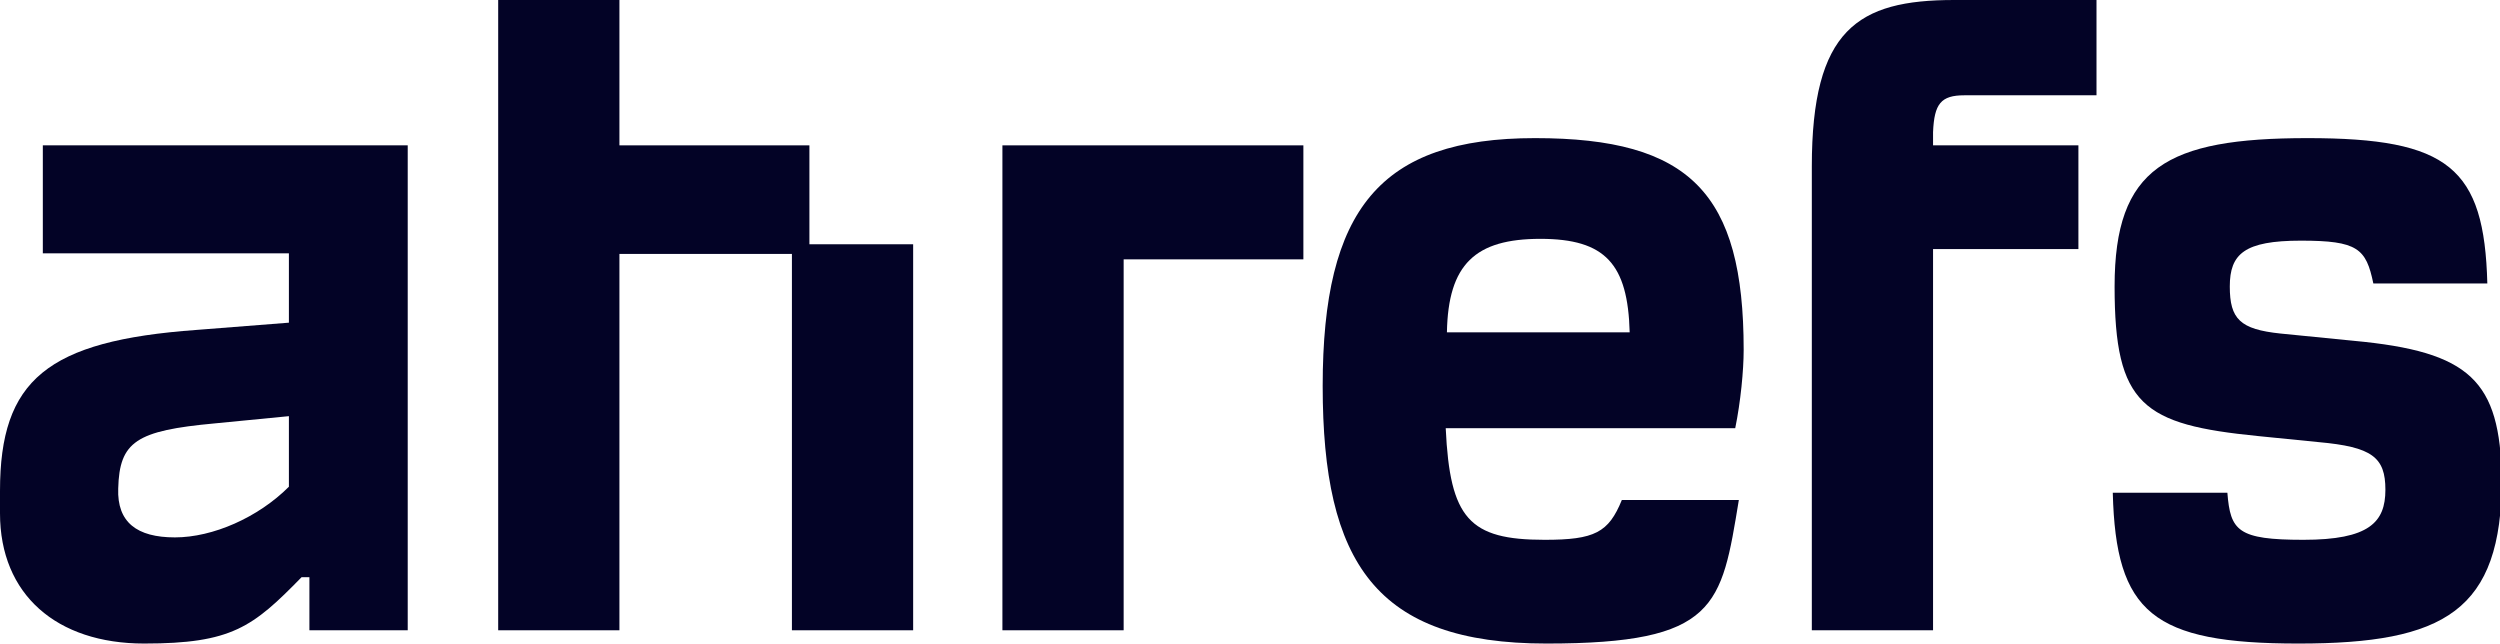 <svg xmlns="http://www.w3.org/2000/svg" id="Logo" viewBox="0 0 414.5 106.7"><defs><style> .cls-1 { fill: #030326; stroke-width: 0px; } </style></defs><path class="cls-1" d="M7.1,42h40.8v11.5l-15.3,1.2C7.8,56.5,0,63,0,81.4v3.7c0,13.5,9.4,21.6,23.9,21.6s18-2.7,26.1-11h1.3v8.8h16.3V24.1H7.1v17.9h0ZM47.9,80.7c-5.1,5.1-12.6,8.4-18.9,8.4s-9.6-2.5-9.4-8.1c.2-7.8,3-9.6,16-10.8l12.3-1.2v11.7Z"></path><path class="cls-1" d="M390.2,56.5l-12.1-1.2c-6.7-.7-8.4-2.4-8.4-7.8s2.4-7.6,11.8-7.6,10.8,1.3,12,7.1h18.9c-.5-19.2-6.4-24.1-29.8-24.1s-32,4.9-32,24.6,4.7,22.9,23.8,24.8l10,1c8.9.8,11.1,2.5,11.1,7.9s-2.7,8.3-13.6,8.3-12.1-1.5-12.6-7.8h-19c.5,19.9,6.6,25,30.8,25s33.7-5.4,33.7-27.3c-.3-16.3-5.2-21.1-24.6-22.9h0Z"></path><path class="cls-1" d="M289.1,58c0-26-8.9-35.1-34.6-35.1s-35.2,11.8-35.2,41.1,8.8,42.7,37.1,42.7,29-6.2,31.9-23.8h-19.4c-2.2,5.4-4.5,6.6-12.8,6.6-12.5,0-15.7-3.5-16.4-18.5h48c.9-4.4,1.4-9.6,1.4-13ZM239.9,55.1c.2-11.3,4.7-15.5,15.5-15.5s14.5,4.2,14.8,15.5h-30.3Z"></path><polygon class="cls-1" points="134.2 24.1 102.7 24.1 102.7 0 82.6 0 82.6 104.5 102.7 104.5 102.7 42.1 131.3 42.1 131.3 104.5 151.4 104.5 151.4 40.5 134.2 40.5 134.2 24.1"></polygon><path class="cls-1" d="M300.4,27.6v76.9h20.1v-63.2h24.1v-17.2h-24.1v-2.2c.2-4.7,1.3-6.1,5.2-6.1h21.9V0h-23.6c-16,0-23.6,4.9-23.6,27.6h0Z"></path><polygon class="cls-1" points="166.2 104.5 186.3 104.5 186.3 43 216.1 43 216.1 24.1 166.2 24.1 166.2 104.5"></polygon></svg>